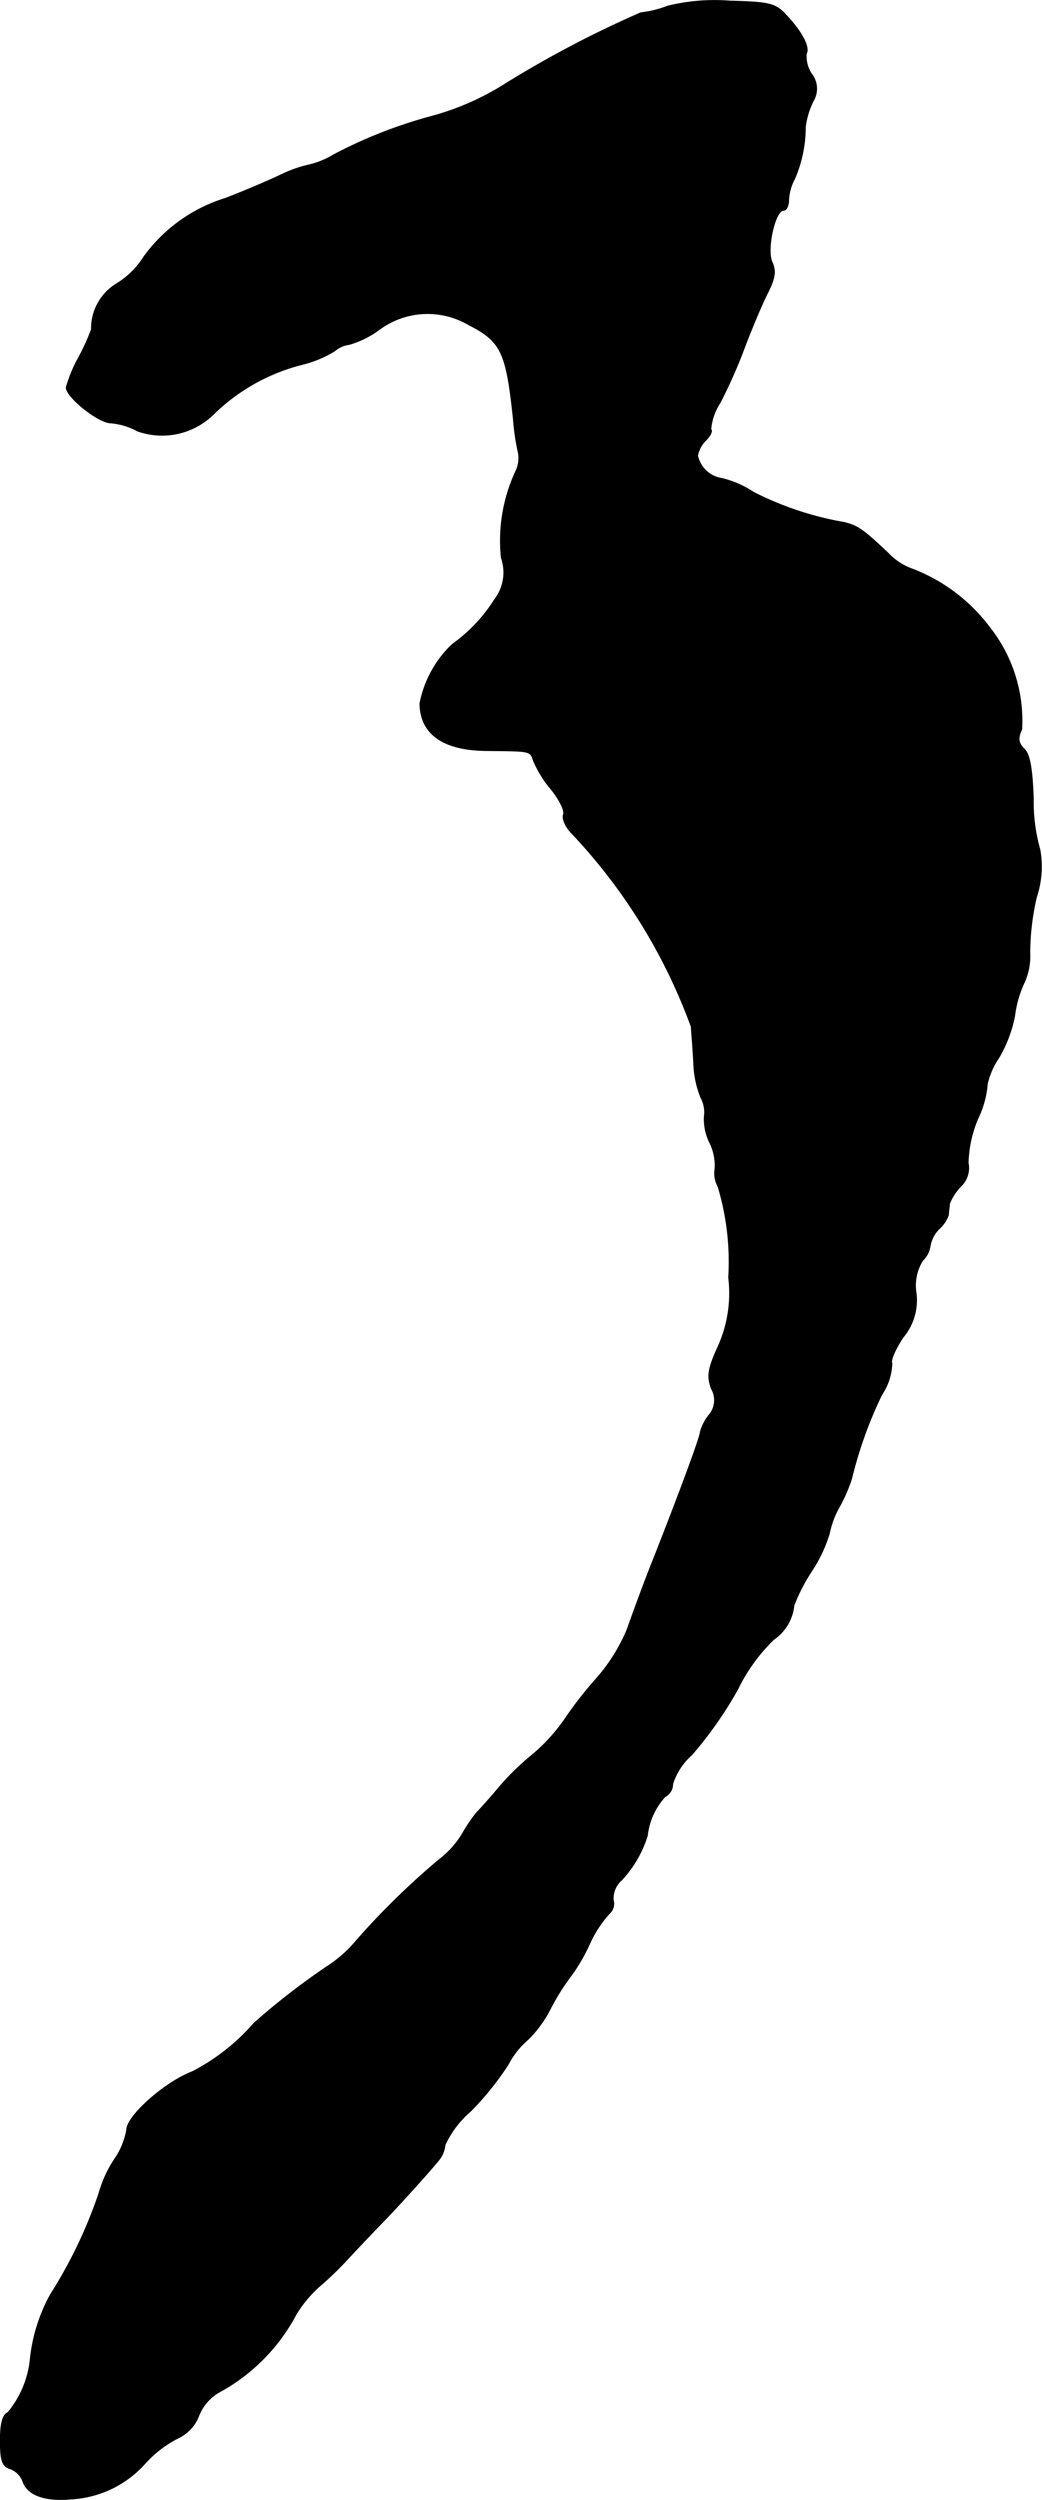 <?xml version="1.0" encoding="UTF-8"?>
<svg xmlns="http://www.w3.org/2000/svg"
     version="1.1"
     width="4.405mm"
     height="10.562mm"
     viewBox="0 0 12.487 29.939">
   <defs>
      <style type="text/css"><![CDATA[
      .a {
        stroke: #000;
        stroke-linecap: round;
        stroke-linejoin: round;
        stroke-width: 0.01px;
      }
    ]]></style>
   </defs>
   <path class="a"
         d="M8.0.073a1.272,1.272,0,0,1-.321.079,12.808,12.808,0,0,0-1.617.848,3.218,3.218,0,0,1-.872.388,5.647,5.647,0,0,0-1.193.466,1.023,1.023,0,0,1-.297.121,1.516,1.516,0,0,0-.327.115c-.139.067-.436.194-.672.285a1.899,1.899,0,0,0-.975.697,1.011,1.011,0,0,1-.321.321.627.627,0,0,0-.309.551,2.689,2.689,0,0,1-.151.333,1.622,1.622,0,0,0-.151.363c0,.115.388.424.533.424a.803.803,0,0,1,.321.097.88.88,0,0,0,.921-.212A2.332,2.332,0,0,1,3.609,4.367a1.387,1.387,0,0,0,.4-.164.339.339,0,0,1,.176-.079,1.125,1.125,0,0,0,.357-.176.972.972,0,0,1,1.072-.061c.394.2.454.327.539,1.139a2.823,2.823,0,0,0,.061.406.369.369,0,0,1-.036.218,1.968,1.968,0,0,0-.17,1.03.53.53,0,0,1-.079.497,1.906,1.906,0,0,1-.509.539,1.324,1.324,0,0,0-.388.709c.006.369.285.563.818.563.515.006.503,0,.545.127a1.377,1.377,0,0,0,.212.339c.097.121.164.254.145.303-.018.042.024.145.097.218a6.731,6.731,0,0,1,1.435,2.32c.006.103.024.309.03.46a1.196,1.196,0,0,0,.085.388.362.362,0,0,1,.042.218.632.632,0,0,0,.067.327.617.617,0,0,1,.061.303.333.333,0,0,0,.036.218,3.121,3.121,0,0,1,.127,1.09,1.549,1.549,0,0,1-.145.866c-.103.236-.115.321-.061.466a.272.272,0,0,1-.03.315.561.561,0,0,0-.103.2c0,.061-.279.812-.618,1.666-.085.218-.2.533-.26.703a2.151,2.151,0,0,1-.369.588,4.619,4.619,0,0,0-.382.491,2.172,2.172,0,0,1-.382.418,3.088,3.088,0,0,0-.424.418c-.091.109-.206.236-.248.279a1.848,1.848,0,0,0-.164.242,1.098,1.098,0,0,1-.279.315,9.01,9.01,0,0,0-1.024,1.005,1.532,1.532,0,0,1-.333.285,8.553,8.553,0,0,0-.866.672,2.493,2.493,0,0,1-.739.581c-.333.127-.787.533-.787.697a.88.88,0,0,1-.145.351,1.456,1.456,0,0,0-.188.412,5.631,5.631,0,0,1-.581,1.211,2.032,2.032,0,0,0-.242.781,1.19,1.19,0,0,1-.267.63c-.061.024-.091.127-.091.333,0,.242.024.309.115.339a.254.254,0,0,1,.157.157c.055.157.26.236.581.206a1.282,1.282,0,0,0,.89-.436,1.355,1.355,0,0,1,.394-.297.483.483,0,0,0,.242-.267.566.566,0,0,1,.242-.279,2.264,2.264,0,0,0,.927-.939,1.536,1.536,0,0,1,.267-.321,4.037,4.037,0,0,0,.363-.351c.369-.394.412-.43.478-.503.085-.085.503-.545.594-.66a.341.341,0,0,0,.079-.188,1.183,1.183,0,0,1,.303-.4,3.493,3.493,0,0,0,.454-.563.987.987,0,0,1,.236-.297,1.452,1.452,0,0,0,.279-.388,2.711,2.711,0,0,1,.242-.382,2.148,2.148,0,0,0,.212-.363,1.395,1.395,0,0,1,.242-.376.158.158,0,0,0,.048-.164A.289.289,0,0,1,7.449,22.514a1.377,1.377,0,0,0,.309-.533.818.818,0,0,1,.212-.466.168.168,0,0,0,.091-.151.781.781,0,0,1,.23-.351,4.695,4.695,0,0,0,.551-.787,2.11,2.11,0,0,1,.43-.594.559.559,0,0,0,.242-.406,2.14,2.14,0,0,1,.212-.412,1.723,1.723,0,0,0,.212-.448,1.078,1.078,0,0,1,.127-.333,1.998,1.998,0,0,0,.139-.321,5.011,5.011,0,0,1,.363-1.012.7.7,0,0,0,.121-.376c-.018-.036.042-.17.133-.309a.691.691,0,0,0,.157-.533.559.559,0,0,1,.079-.388.306.306,0,0,0,.091-.182.381.381,0,0,1,.103-.194.397.397,0,0,0,.115-.17c0-.036.012-.097.012-.133a.639.639,0,0,1,.139-.212.304.304,0,0,0,.085-.279,1.458,1.458,0,0,1,.115-.527,1.171,1.171,0,0,0,.115-.418.913.913,0,0,1,.139-.315,1.599,1.599,0,0,0,.188-.497,1.308,1.308,0,0,1,.109-.388.763.763,0,0,0,.073-.369,2.976,2.976,0,0,1,.079-.666,1.164,1.164,0,0,0,.042-.569,2.093,2.093,0,0,1-.079-.612c-.012-.351-.042-.533-.109-.594-.073-.073-.079-.127-.03-.236a1.803,1.803,0,0,0-.388-1.224,2.097,2.097,0,0,0-.909-.69.743.743,0,0,1-.309-.2c-.303-.285-.357-.321-.521-.363a3.819,3.819,0,0,1-1.09-.363,1.197,1.197,0,0,0-.376-.164.349.349,0,0,1-.291-.273.336.336,0,0,1,.097-.182c.055-.055.085-.115.061-.133a.686.686,0,0,1,.109-.315,6.171,6.171,0,0,0,.309-.703c.091-.236.212-.521.273-.636.079-.164.091-.242.042-.351-.067-.151.036-.618.139-.618.036,0,.061-.055.061-.127a.603.603,0,0,1,.073-.254,1.57,1.57,0,0,0,.127-.618.961.961,0,0,1,.097-.315.287.287,0,0,0-.024-.321.377.377,0,0,1-.061-.242c.042-.073-.048-.254-.236-.454C9.296.042,9.23.024,8.745.012A2.355,2.355,0,0,0,8.0.073Z"/>
</svg>
